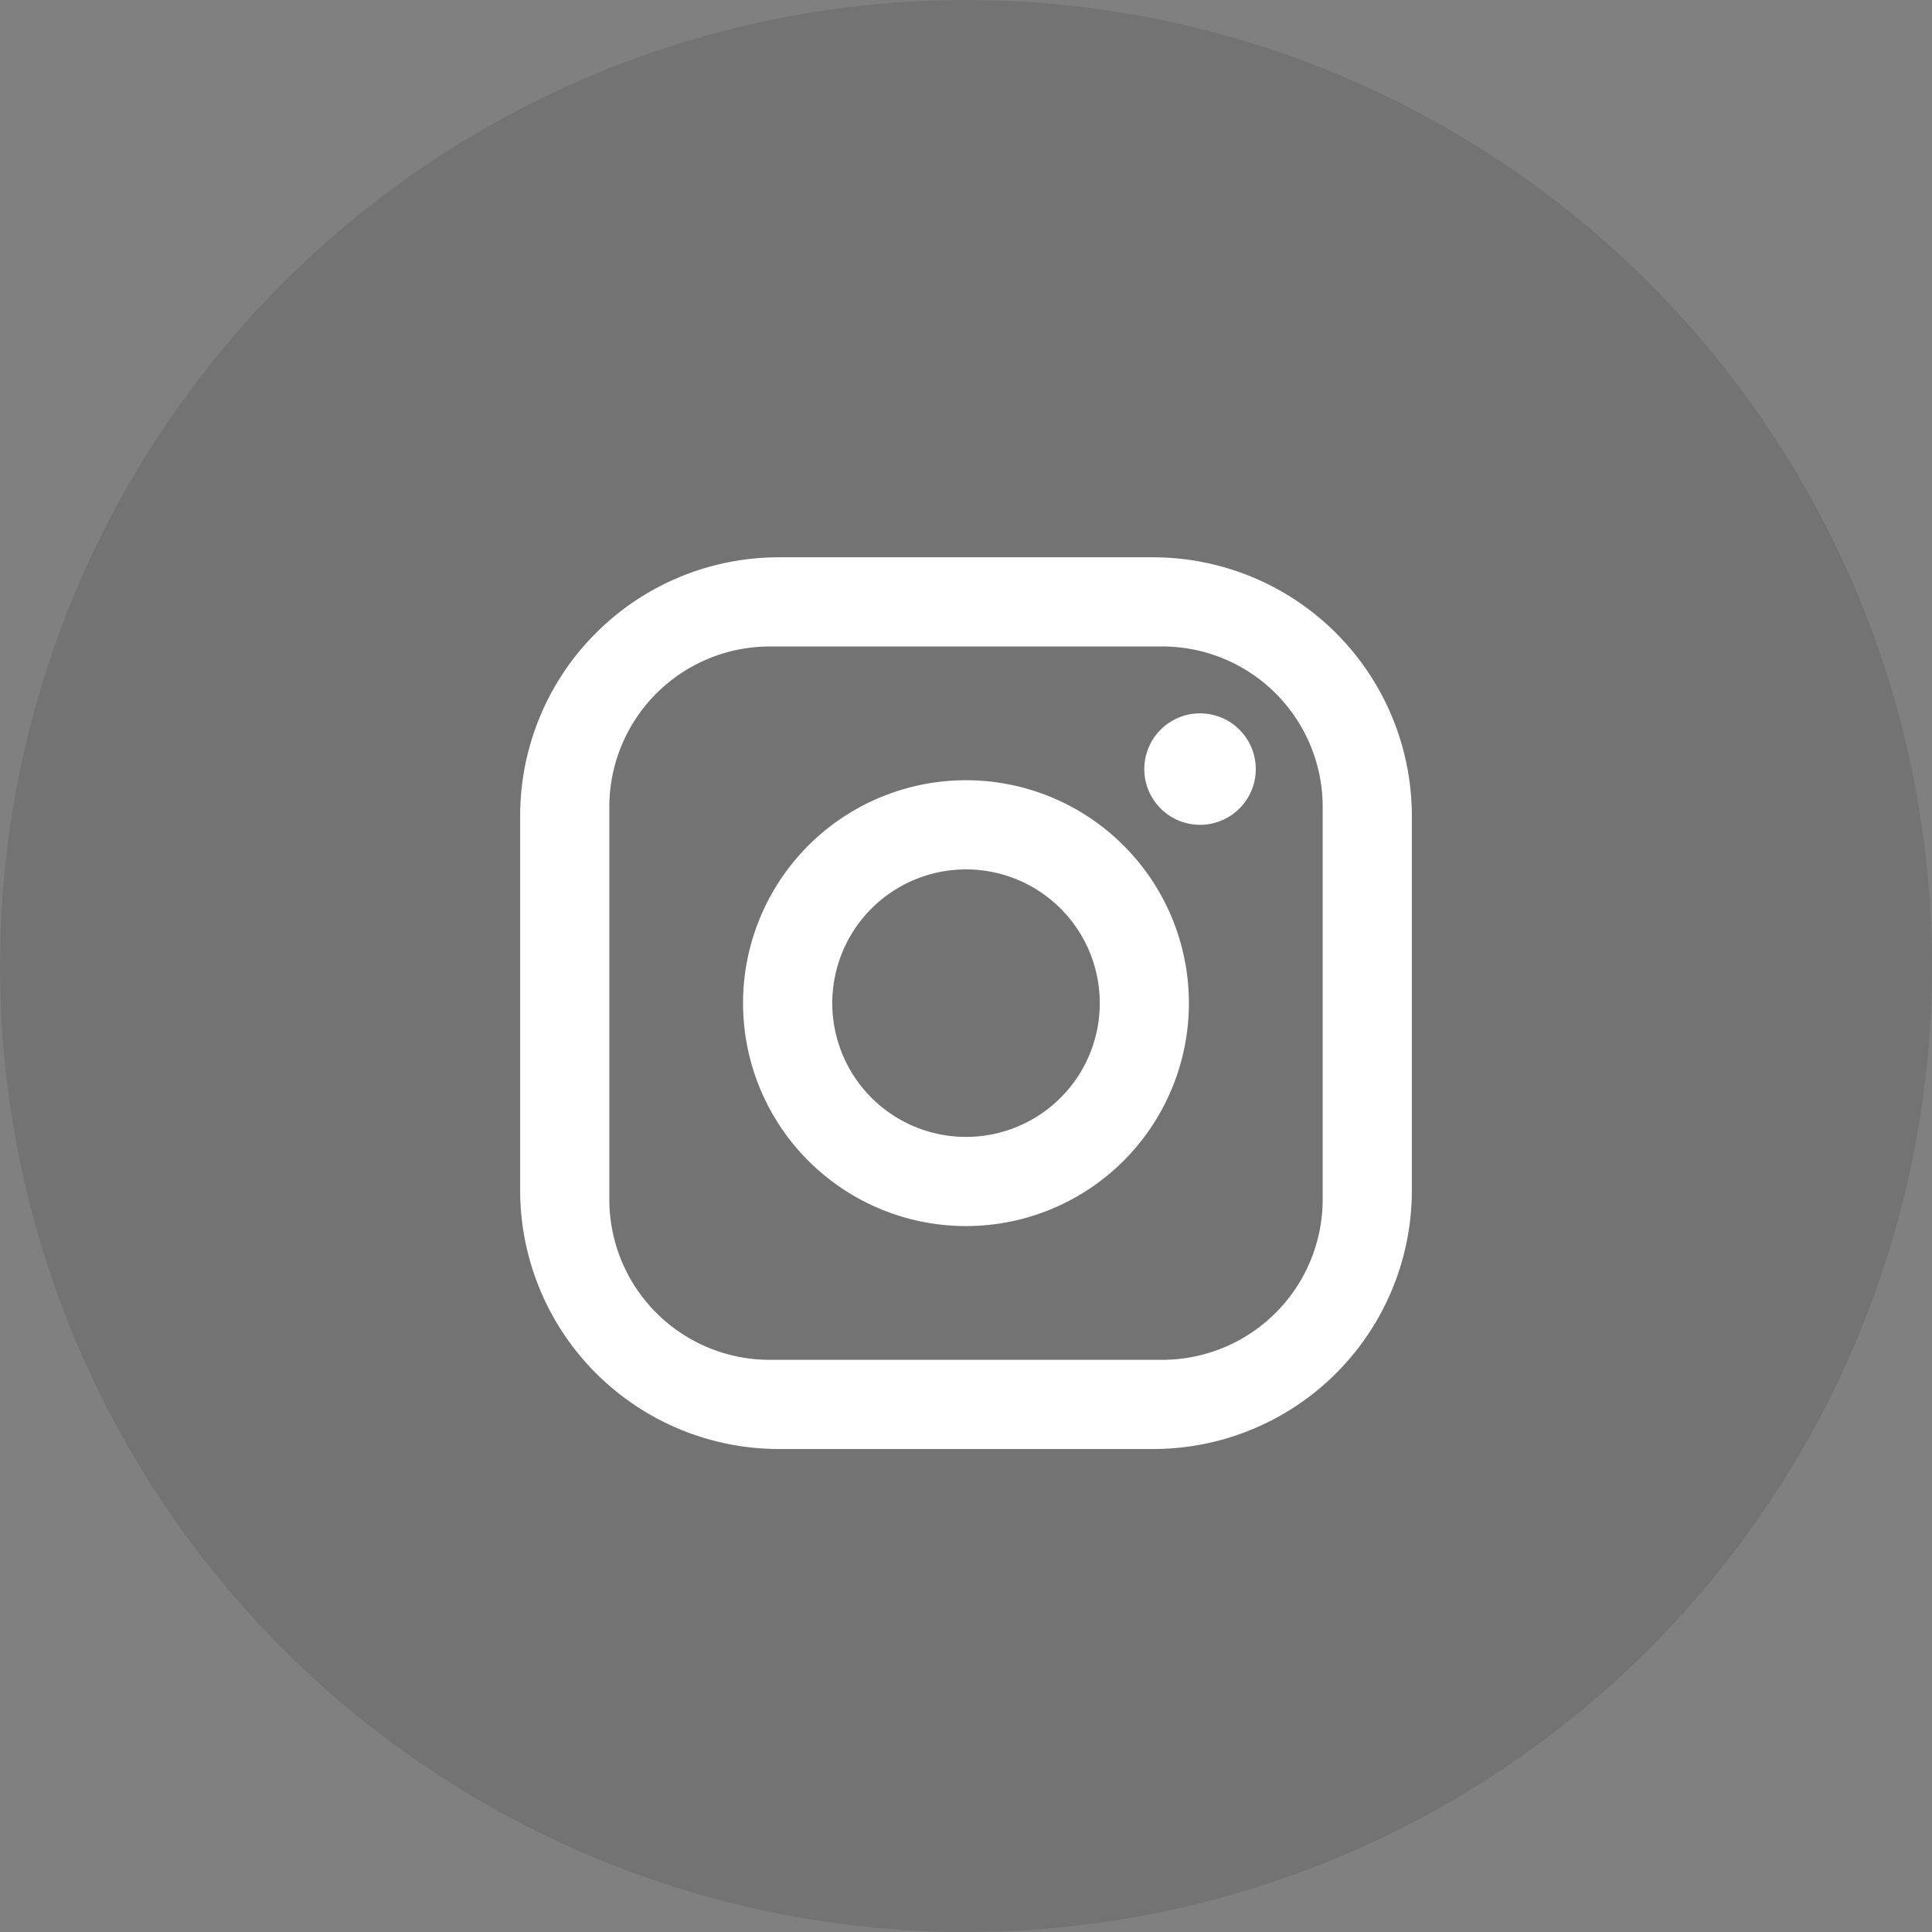 <svg id="Instagram_Click" data-name="Instagram Click" xmlns="http://www.w3.org/2000/svg" width="52" height="52" viewBox="0 0 52 52">
  <rect x="0" y="0" width="52" height="52" fill="#808080" stroke="none"/>
  <circle id="Elipse_32" data-name="Elipse 32" cx="26" cy="26" r="26" fill-opacity="0.10"/>
  <g id="Instagram" transform="translate(14 15)">
    <path id="Instagram-2" data-name="Instagram" d="M8.96,2H19.04A6.965,6.965,0,0,1,26,8.96V19.04A6.96,6.96,0,0,1,19.04,26H8.96A6.965,6.965,0,0,1,2,19.04V8.96A6.96,6.96,0,0,1,8.96,2ZM8.72,4.4A4.32,4.32,0,0,0,4.4,8.72V19.28A4.317,4.317,0,0,0,8.72,23.6H19.28a4.32,4.32,0,0,0,4.32-4.32V8.72A4.317,4.317,0,0,0,19.28,4.4ZM20.3,6.2a1.5,1.5,0,1,1-1.061.439A1.5,1.5,0,0,1,20.3,6.2ZM14,8A6,6,0,1,1,9.757,9.757,6,6,0,0,1,14,8Zm0,2.4a3.6,3.6,0,1,0,2.546,1.054A3.6,3.6,0,0,0,14,10.4Z" transform="translate(-2 -2)" fill="#ffffff"/>
  </g>
</svg>
